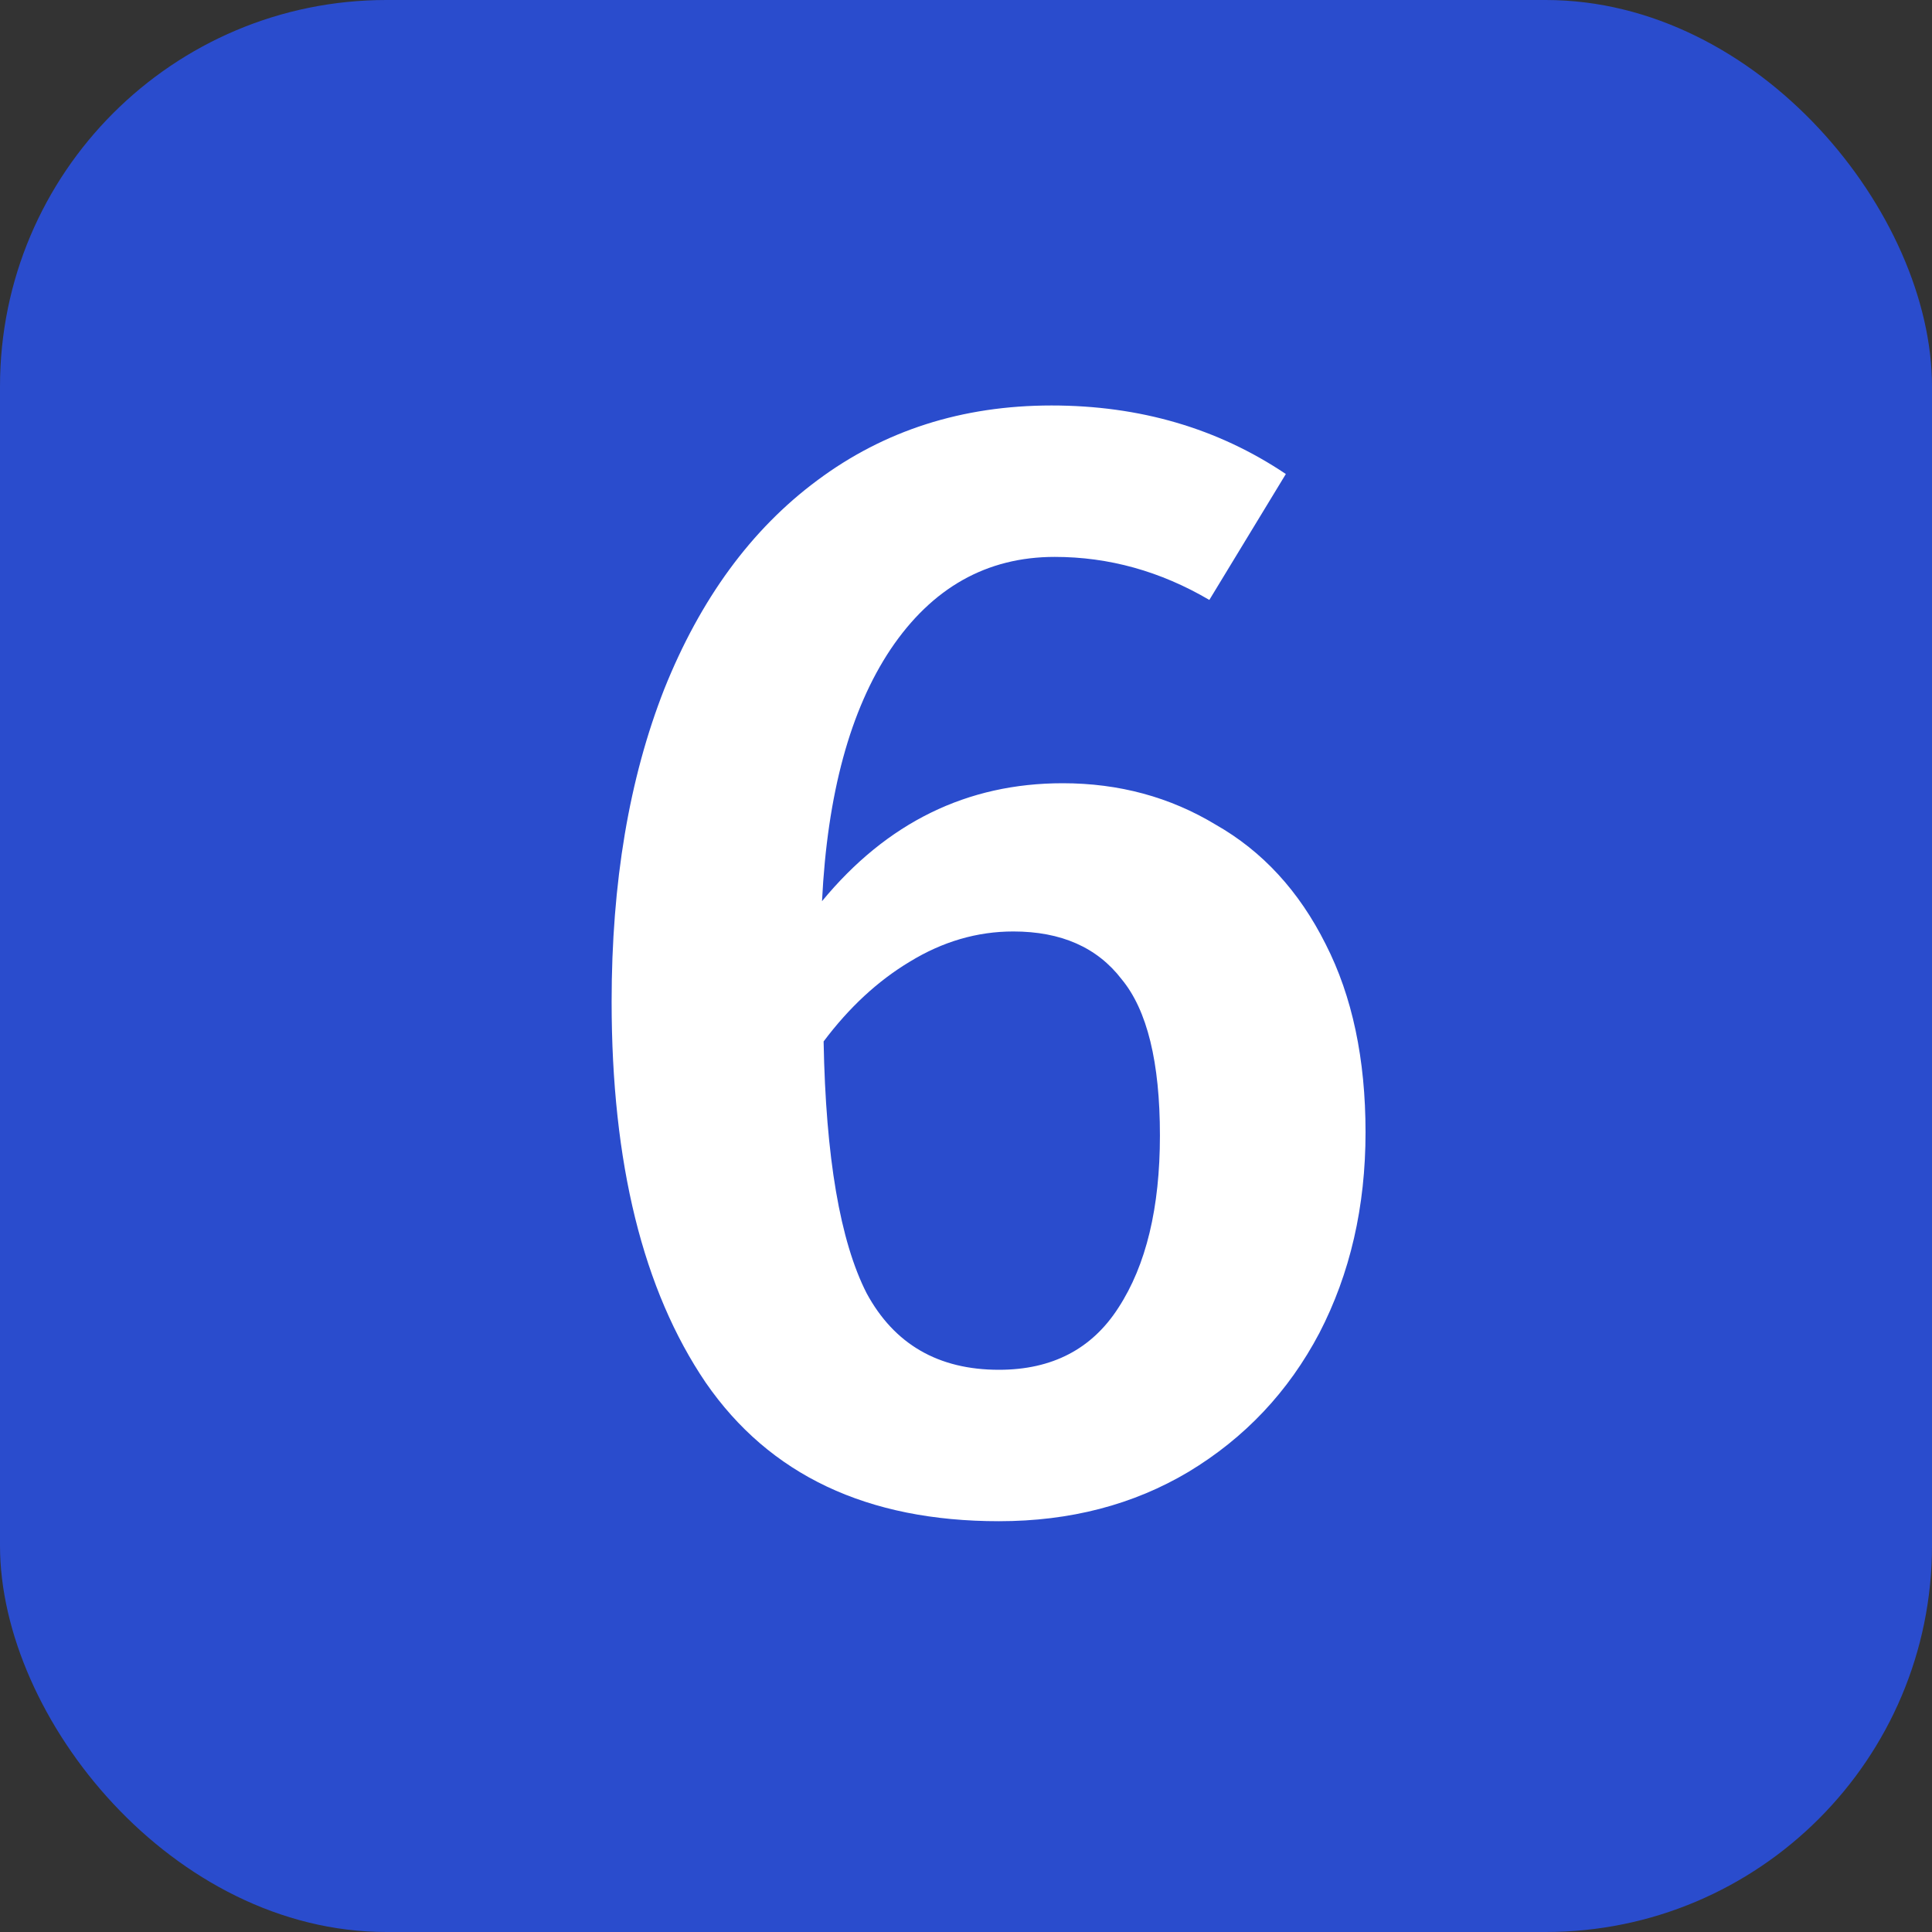 <?xml version="1.0" encoding="UTF-8"?> <svg xmlns="http://www.w3.org/2000/svg" width="80" height="80" viewBox="0 0 80 80" fill="none"><rect x="0" y="0" width="80" height="80" fill="#333333" stroke="none"/> <rect width="80" height="80" rx="16" fill="#2A4CCD"></rect> <path d="M44.004 32.432C46.336 32.432 48.448 33.004 50.34 34.148C52.276 35.248 53.794 36.898 54.894 39.098C55.994 41.254 56.544 43.85 56.544 46.886C56.544 49.966 55.906 52.738 54.63 55.202C53.354 57.622 51.55 59.536 49.218 60.944C46.93 62.308 44.312 62.99 41.364 62.99C35.908 62.99 31.86 61.076 29.22 57.248C26.624 53.42 25.326 48.162 25.326 41.474C25.326 36.546 26.052 32.234 27.504 28.538C29 24.798 31.112 21.916 33.84 19.892C36.612 17.824 39.846 16.79 43.542 16.79C47.194 16.79 50.428 17.736 53.244 19.628L50.076 24.842C48.052 23.654 45.918 23.06 43.674 23.06C40.858 23.06 38.592 24.336 36.876 26.888C35.204 29.396 34.258 32.872 34.038 37.316C36.722 34.06 40.044 32.432 44.004 32.432ZM41.364 56.72C43.564 56.72 45.214 55.862 46.314 54.146C47.458 52.386 48.03 50.01 48.03 47.018C48.03 43.982 47.502 41.826 46.446 40.55C45.434 39.23 43.938 38.57 41.958 38.57C40.462 38.57 39.032 38.988 37.668 39.824C36.348 40.616 35.16 41.716 34.104 43.124C34.192 47.92 34.786 51.396 35.886 53.552C37.03 55.664 38.856 56.72 41.364 56.72Z" fill="white"></path> </svg> 